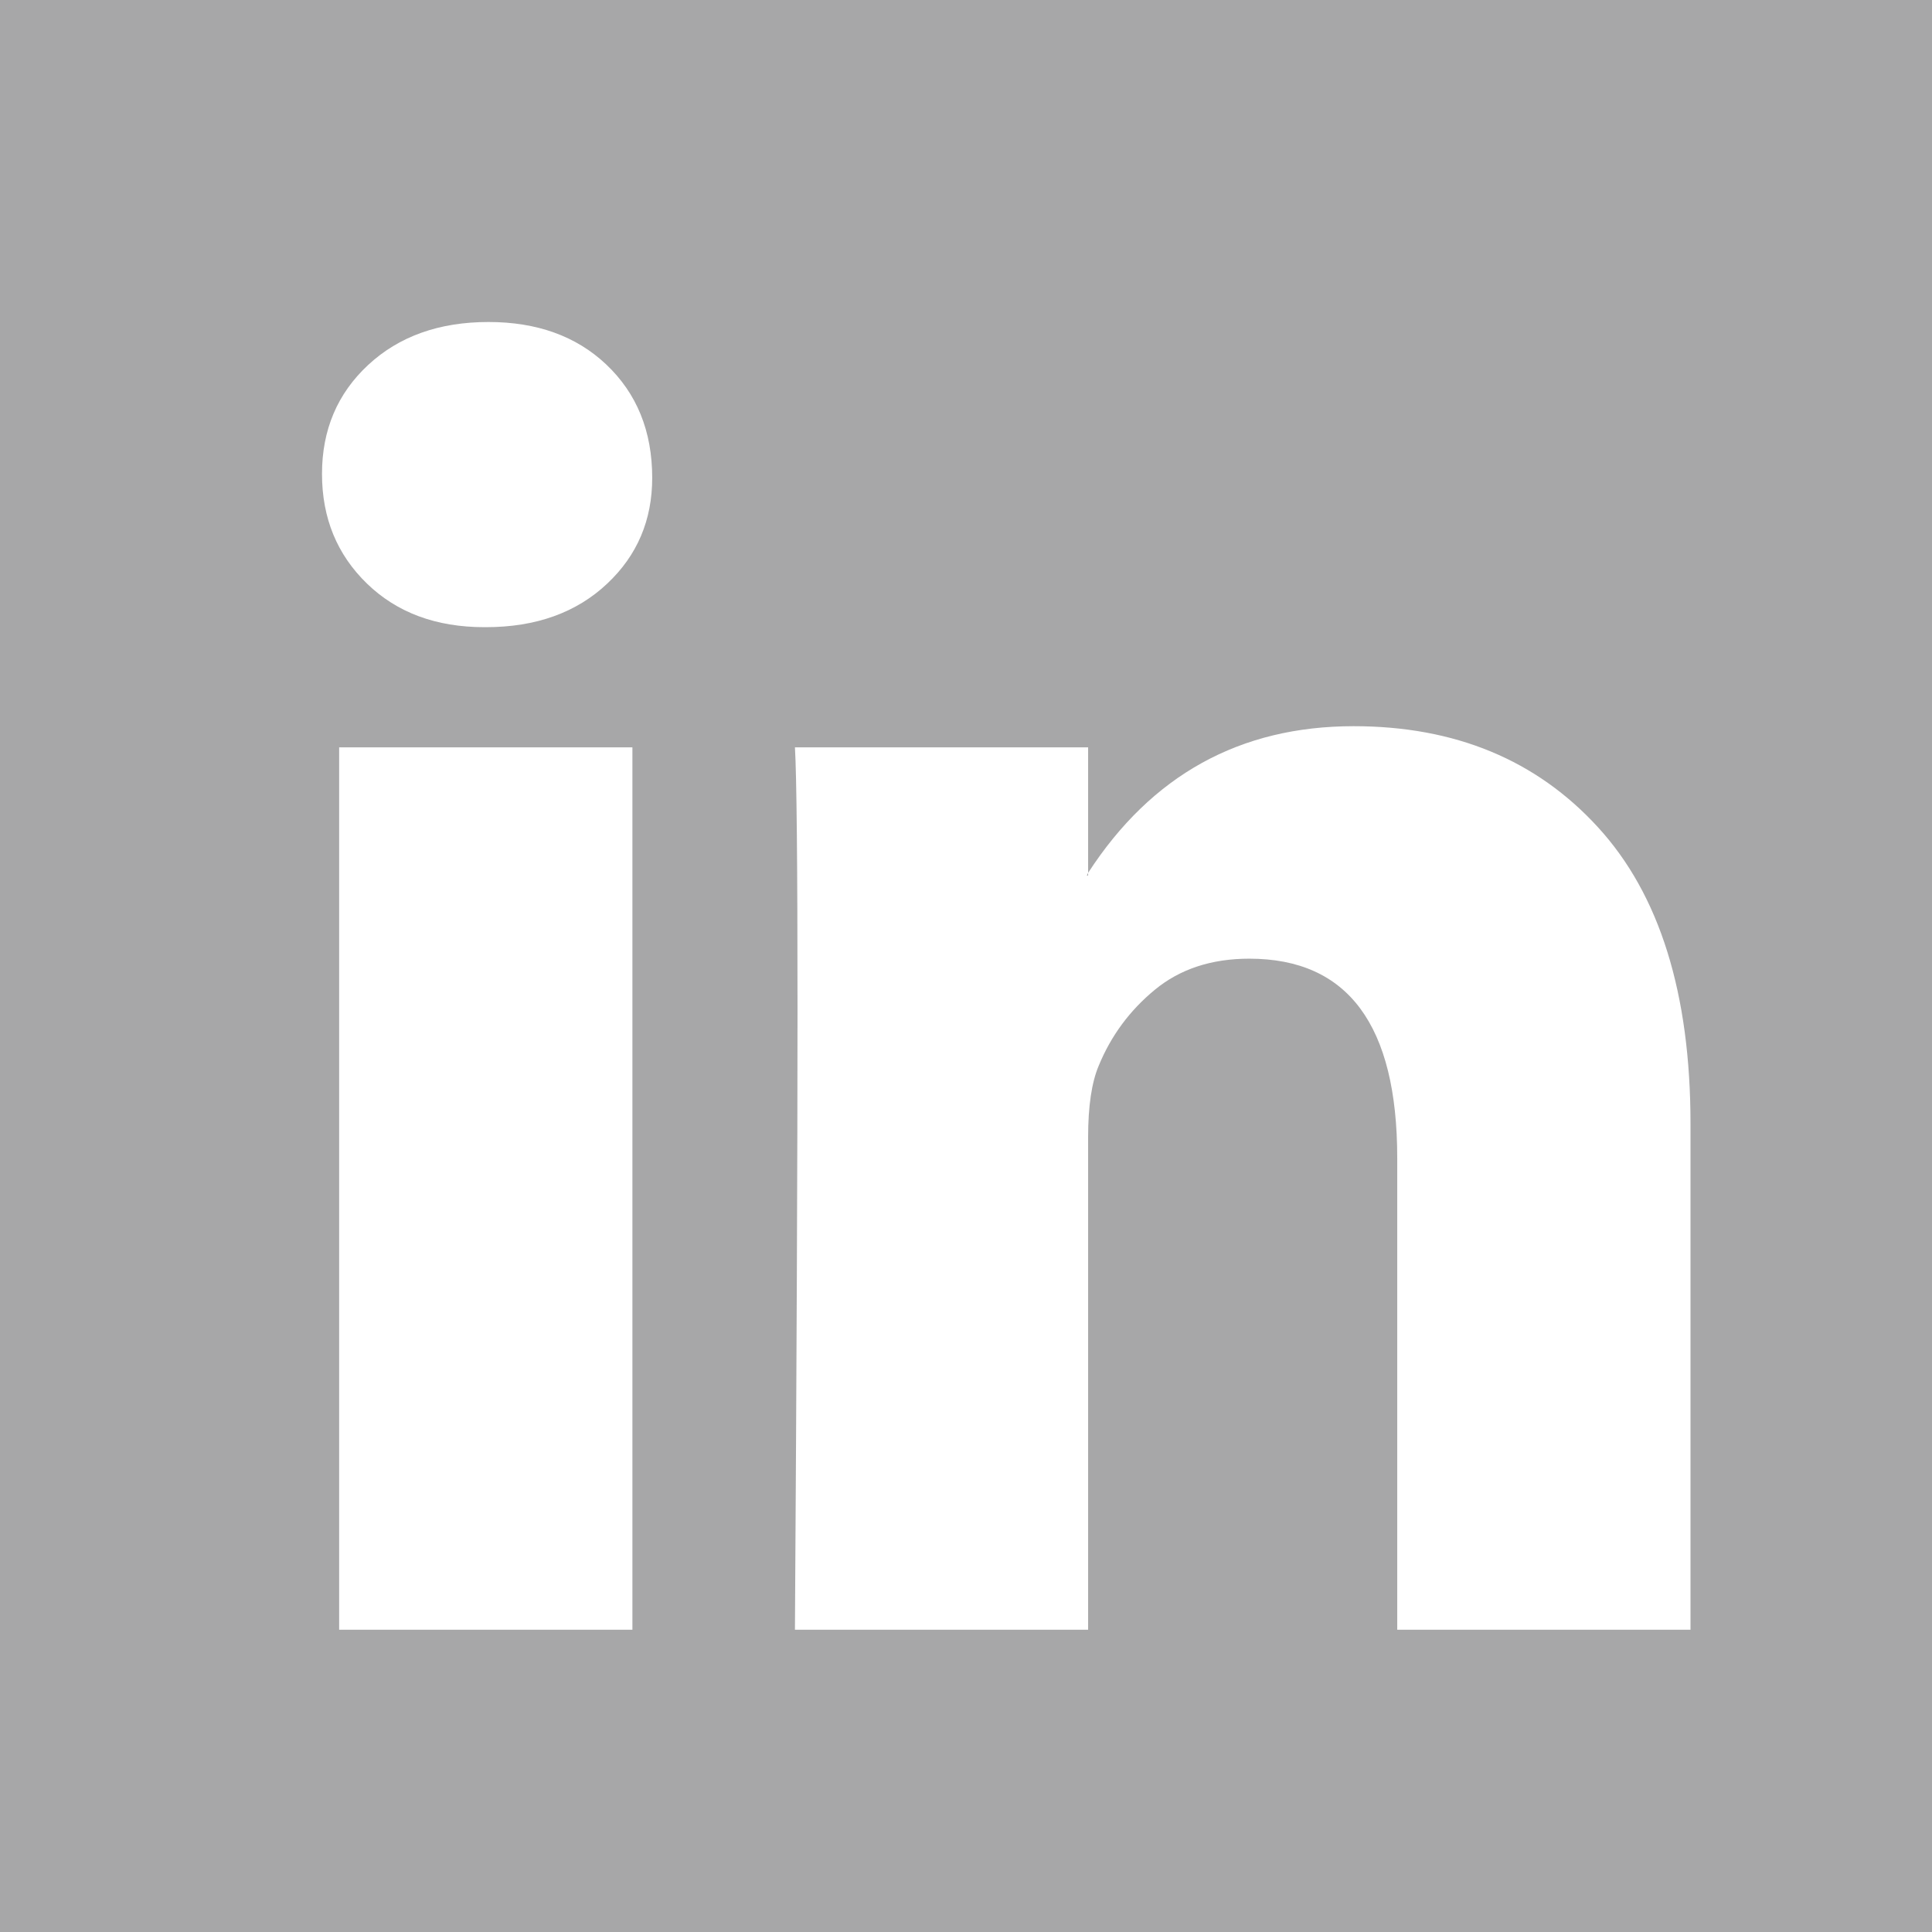 <?xml version="1.0" encoding="UTF-8"?>
<svg width="24px" height="24px" viewBox="0 0 24 24" version="1.1" xmlns="http://www.w3.org/2000/svg" xmlns:xlink="http://www.w3.org/1999/xlink">
    <!-- Generator: Sketch 47.1 (45422) - http://www.bohemiancoding.com/sketch -->
    <title>Combined Shape</title>
    <desc>Created with Sketch.</desc>
    <defs></defs>
    <g id="Symbols" stroke="none" stroke-width="1" fill="none" fill-rule="evenodd">
        <g id="Footer" transform="translate(-773, -362)" fill="#A7A7A8">
            <g id="social" transform="translate(645, 362)">
                <path d="M128,0 L152,0 L152,24 L128,24 L128,0 Z M137.875,20.245 L141.517,20.245 L141.517,14.125 C141.517,13.742 141.561,13.446 141.649,13.238 C141.802,12.866 142.034,12.552 142.346,12.295 C142.658,12.038 143.049,11.909 143.519,11.909 C144.745,11.909 145.357,12.735 145.357,14.387 L145.357,20.245 L149,20.245 L149,13.96 C149,12.341 148.617,11.113 147.851,10.277 C147.086,9.44 146.074,9.021 144.816,9.021 C143.404,9.021 142.305,9.628 141.517,10.843 L141.517,10.876 L141.501,10.876 L141.517,10.843 L141.517,9.284 L137.875,9.284 C137.896,9.634 137.907,10.722 137.907,12.549 C137.907,14.376 137.896,16.941 137.875,20.245 Z M132.213,20.245 L135.856,20.245 L135.856,9.284 L132.213,9.284 L132.213,20.245 Z M132,5.887 C132,6.434 132.186,6.888 132.558,7.249 C132.93,7.61 133.417,7.791 134.018,7.791 L134.035,7.791 C134.658,7.791 135.162,7.61 135.544,7.249 C135.916,6.899 136.102,6.461 136.102,5.936 C136.102,5.357 135.911,4.886 135.528,4.525 C135.156,4.175 134.669,4 134.068,4 C133.455,4 132.957,4.178 132.574,4.533 C132.191,4.889 132,5.34 132,5.887 Z" id="Combined-Shape"></path>
            </g>
        </g>
    </g>
</svg>